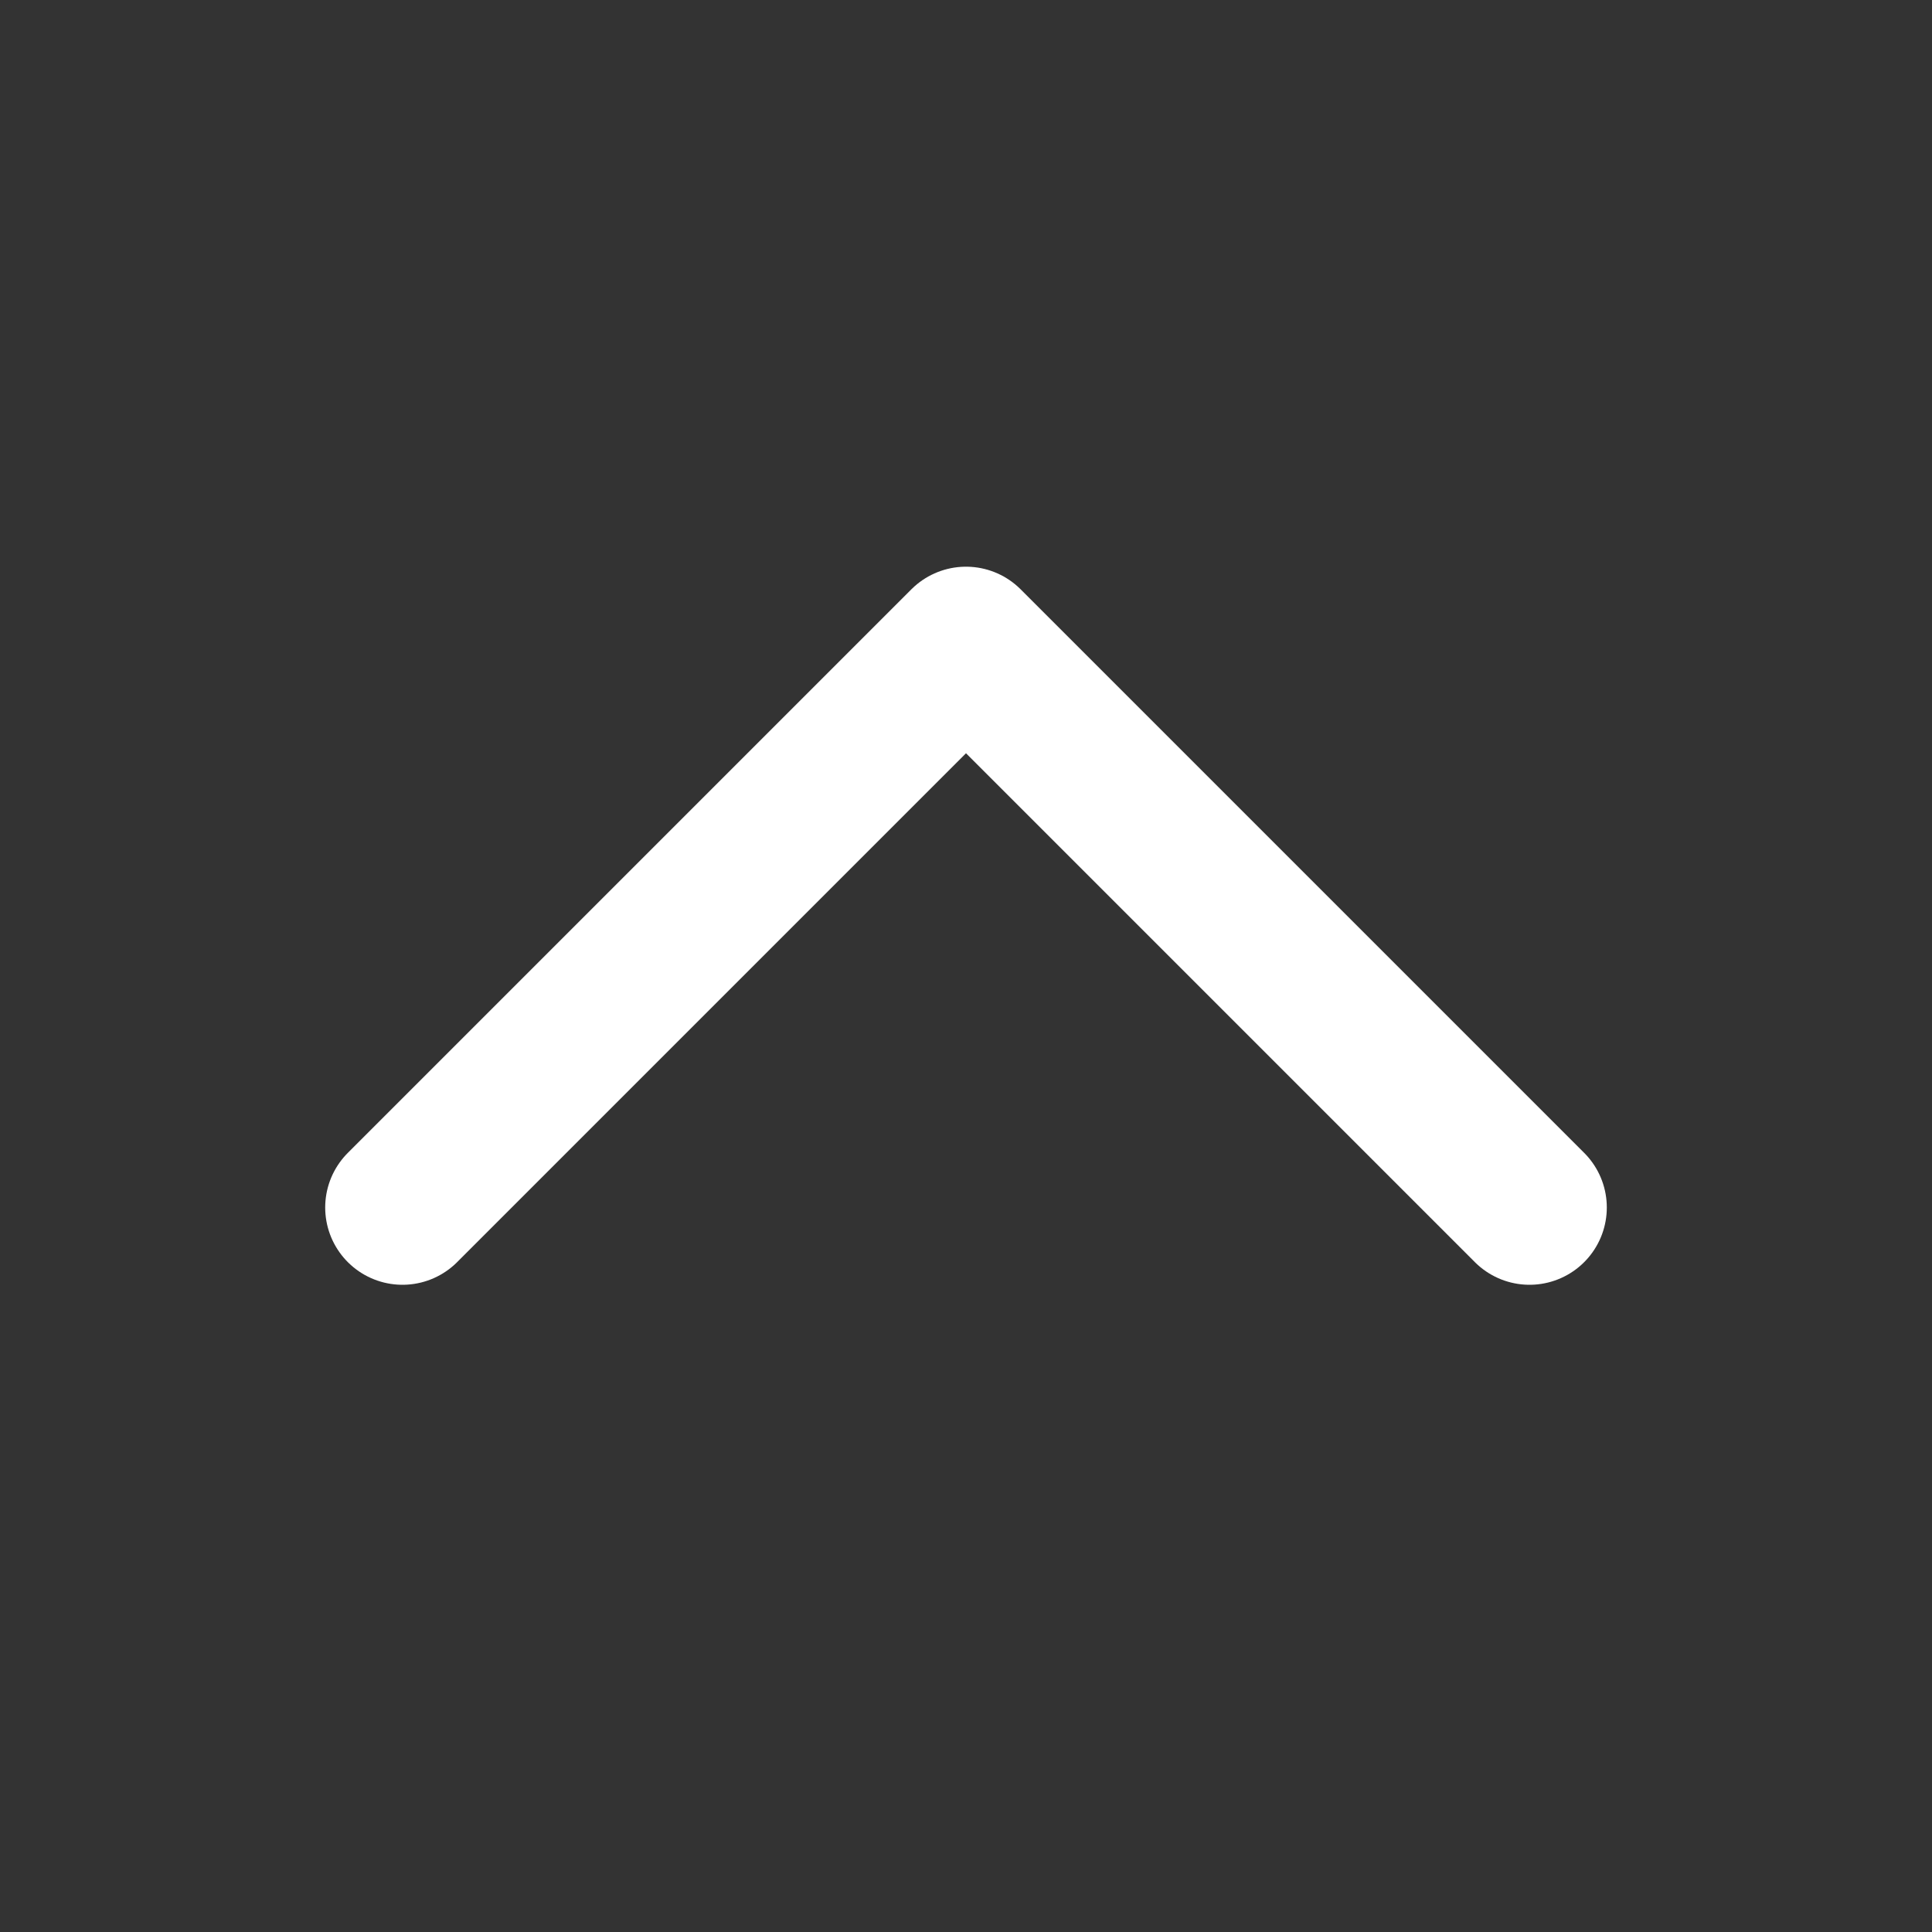 <svg width="25" height="25" viewBox="0 0 25 25" fill="none" xmlns="http://www.w3.org/2000/svg">
<rect x="0" y="0" width="25" height="25" fill="#333333" stroke="none"/>
<path d="M5.208 15.625L12.5 8.333L19.792 15.625" stroke="white" stroke-width="2" stroke-linecap="round" stroke-linejoin="round"/>
</svg>
